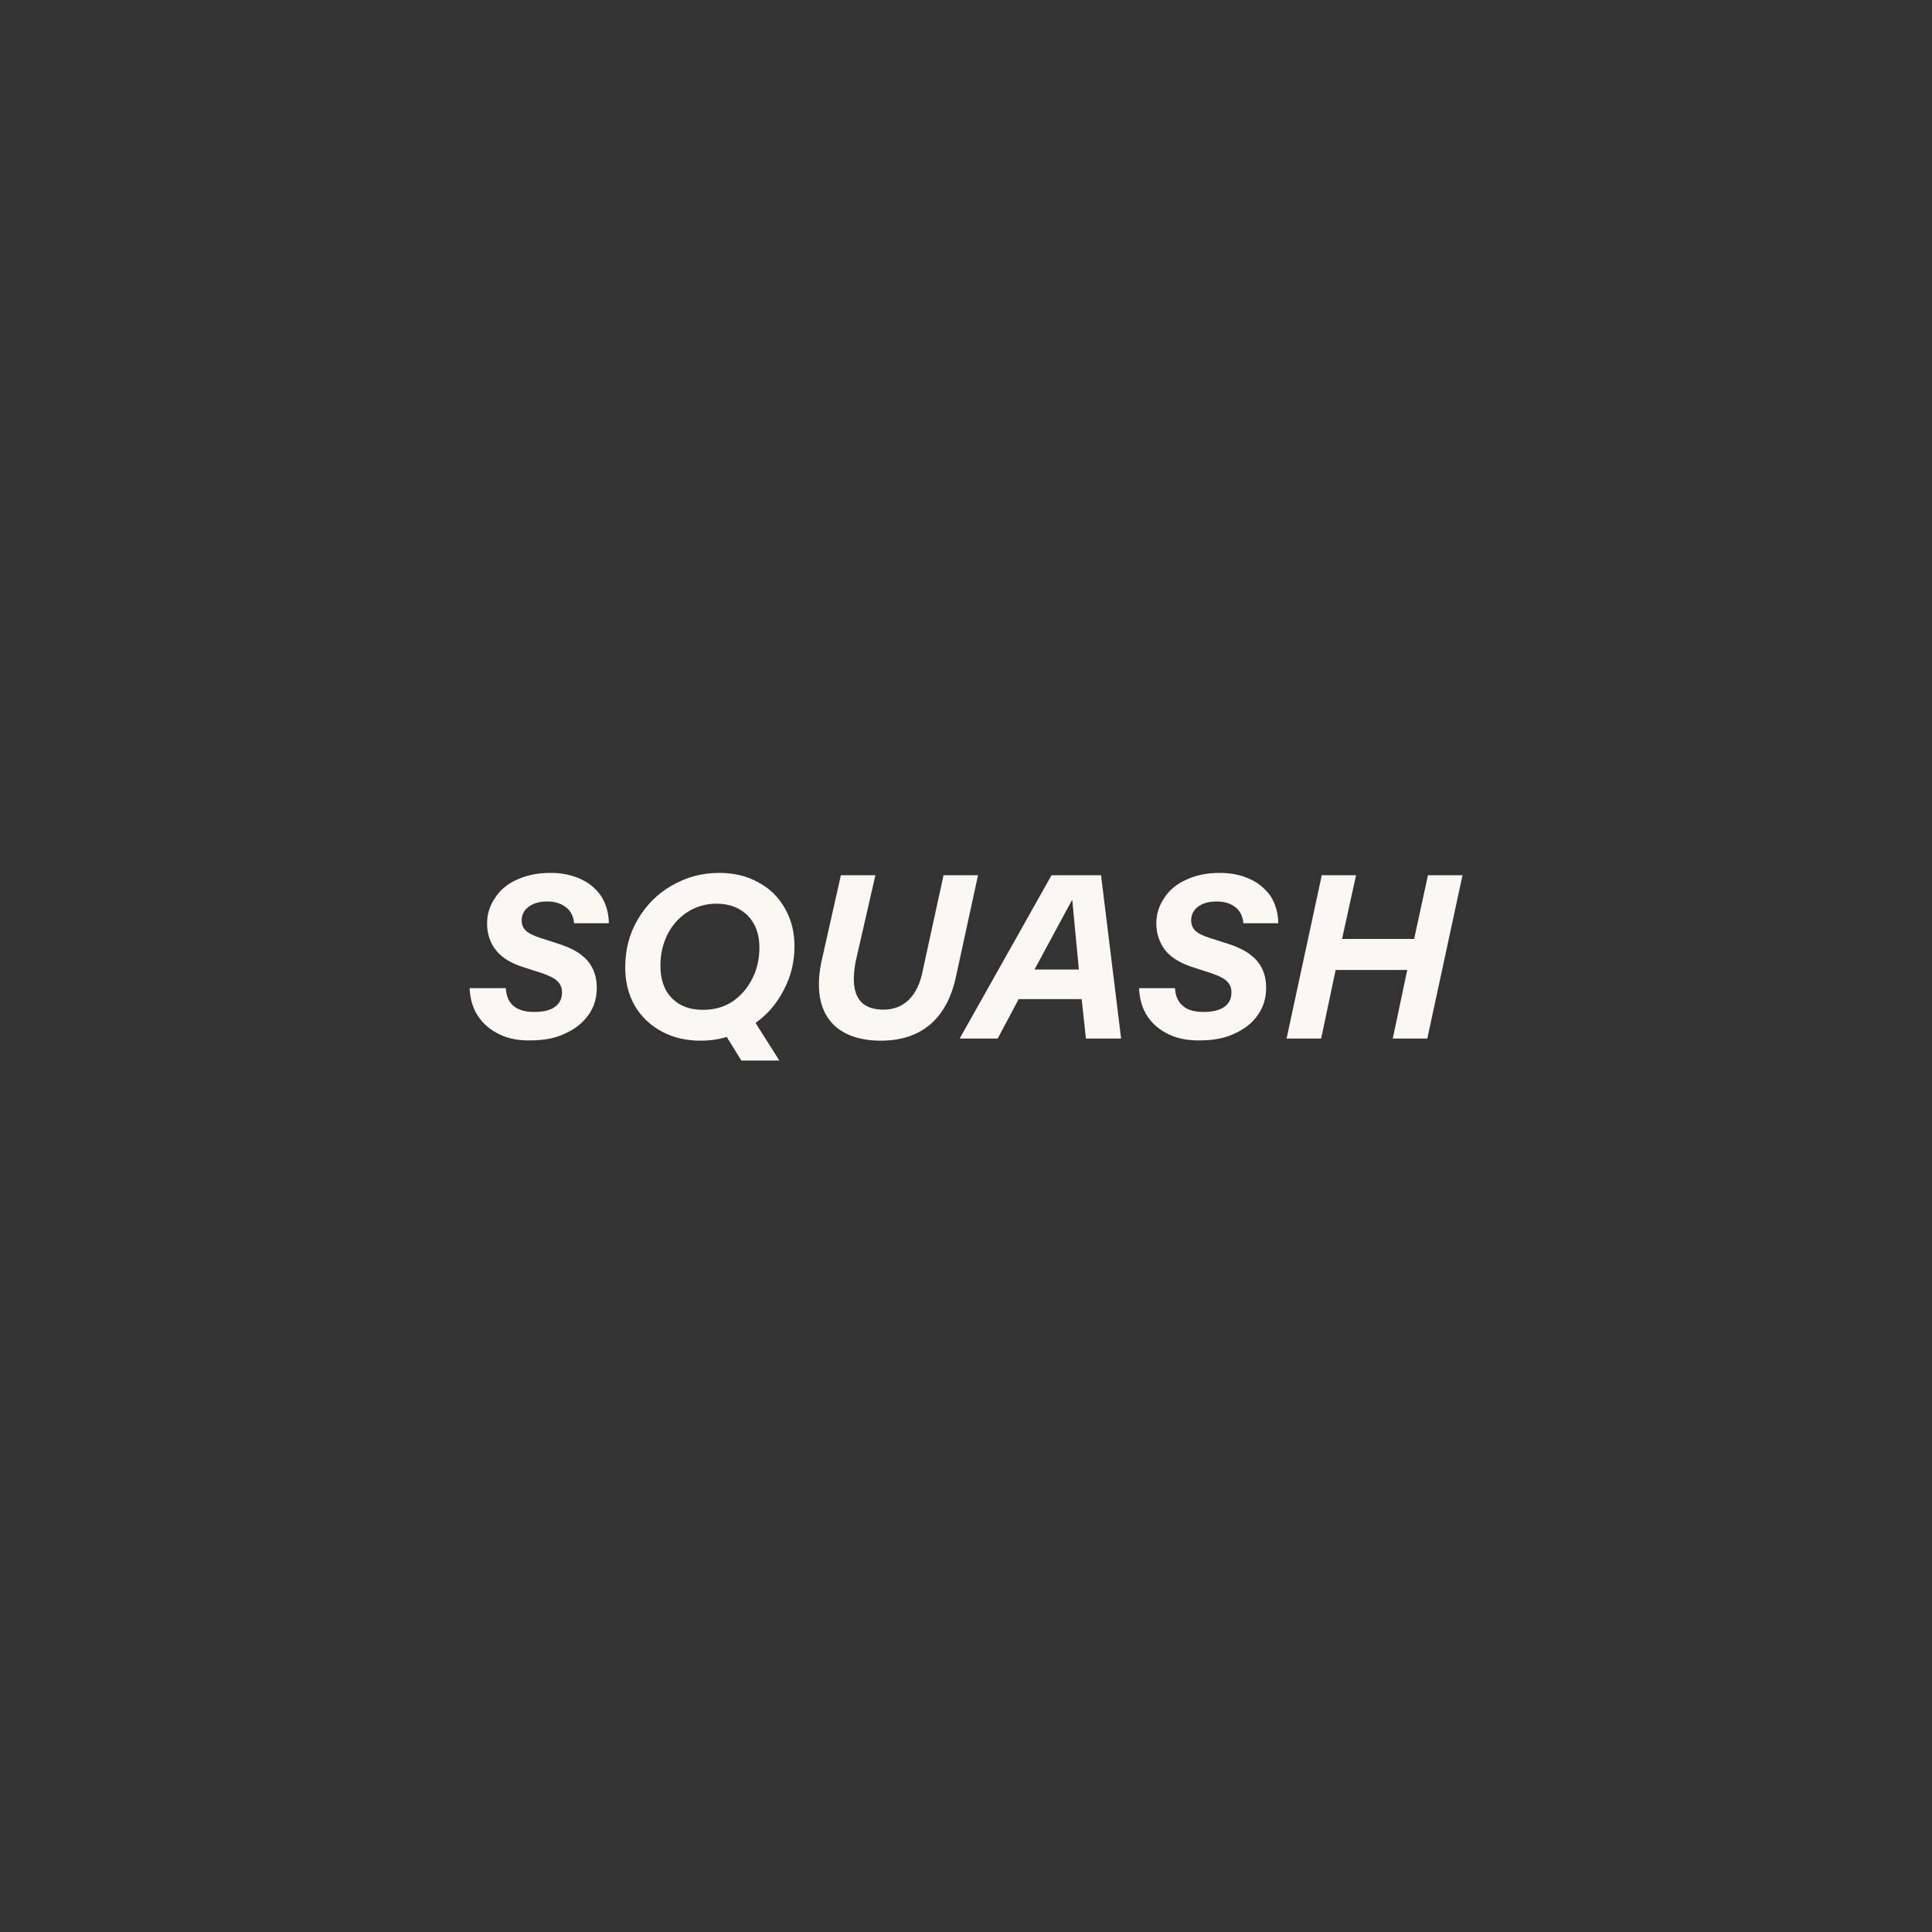 <?xml version="1.0" encoding="utf-8"?>
<svg xmlns="http://www.w3.org/2000/svg" width="664" height="664" viewBox="0 0 664 664" fill="none">
<rect x="0" y="0" width="664" height="664" fill="#333333" stroke="none"/>
<g clip-path="url(#clip0_45_21164)">
<path d="M454.274 300.799H466.058L461.243 322.698H486.022L490.765 300.799H502.646L490.547 356.938H478.666L483.65 333.369H459.041L454.056 356.938H442.175L454.274 300.799ZM401.667 355.487C398.618 354.035 396.125 351.954 394.359 349.316C392.592 346.582 391.624 343.387 391.479 339.613H403.82C403.99 342.42 404.934 344.428 406.627 345.783C408.225 347.138 410.548 347.792 413.524 347.792C416.742 347.792 419.138 347.235 420.832 346.025C422.429 344.815 423.227 343.218 423.227 341.137C423.227 339.54 422.743 338.257 421.703 337.29C420.735 336.249 418.896 335.378 416.331 334.483L410.644 332.643C406.143 331.288 402.78 329.352 400.626 326.787C398.545 324.15 397.408 321.004 397.408 317.399C397.408 314.108 398.376 311.131 400.215 308.494C401.981 305.759 404.619 303.678 407.91 302.25C411.201 300.726 414.976 300 419.307 300C423.155 300 426.518 300.726 429.495 302.081C432.544 303.436 434.867 305.445 436.706 308.01C438.4 310.744 439.271 313.793 439.343 317.302H427.341C427.099 314.906 426.228 313.043 424.534 311.76C422.937 310.478 420.759 309.824 418.049 309.824C415.339 309.824 413.234 310.478 411.709 311.664C410.185 312.777 409.386 314.398 409.386 316.31C409.386 317.762 409.87 318.947 410.838 319.915C411.806 320.81 413.572 321.682 416.137 322.48L421.921 324.319C426.494 325.771 429.858 327.683 432.036 330.248C434.117 332.74 435.157 335.789 435.157 339.467C435.157 342.903 434.262 346.049 432.35 348.759C430.511 351.494 427.777 353.648 424.413 355.172C420.977 356.866 416.863 357.568 412.387 357.568C408.418 357.64 404.885 357.011 401.667 355.487ZM361.401 300.799H378.412L385.309 356.938H373.21L371.758 343.387H350.1L342.889 356.938H329.822L361.401 300.799ZM370.79 333.2L368.539 309.462H368.37L355.545 333.2H370.79ZM302.72 357.664C287.645 357.664 278.57 349.001 282.273 330.708L289 300.799H300.857L294.13 330.224C292.121 340.411 294.299 346.993 303.664 346.993C311.044 346.993 315.448 341.863 317.045 333.999L324.281 300.799H336.138L328.515 335.838C325.394 350.115 316.658 357.664 302.72 357.664ZM240.797 357.664C235.739 357.664 231.335 356.624 227.318 354.446C223.398 352.292 220.252 349.316 218.099 345.541C215.945 341.766 214.88 337.362 214.88 332.474C214.88 326.545 216.236 321.004 219.139 316.116C222.019 311.131 225.963 307.138 230.924 304.331C235.909 301.452 241.281 300 247.137 300C252.194 300 256.671 301.041 260.543 303.218C264.559 305.299 267.608 308.348 269.762 312.196C271.94 315.971 273.053 320.302 273.053 325.19C273.053 330.562 271.843 335.523 269.448 340.096C267.052 344.839 263.834 348.59 259.671 351.566L267.85 364.488H254.783L249.774 356.382C246.895 357.253 243.846 357.664 240.797 357.664ZM251.541 344.355C254.42 342.444 256.743 339.855 258.437 336.564C260.131 333.345 261.002 329.667 261.002 325.65C261.002 320.931 259.55 317.229 256.913 314.592C254.178 311.954 250.645 310.575 246.314 310.575C242.636 310.575 239.345 311.543 236.369 313.382C233.489 315.221 231.166 317.786 229.472 321.004C227.778 324.368 226.98 327.973 226.98 331.917C226.98 336.66 228.262 340.411 230.997 343.145C233.634 345.783 237.167 347.066 241.595 347.066C245.37 347.066 248.589 346.194 251.541 344.355ZM171.662 355.487C168.613 354.035 166.121 351.954 164.355 349.316C162.515 346.582 161.572 343.387 161.402 339.613H173.84C174.01 342.42 174.881 344.428 176.575 345.783C178.172 347.138 180.592 347.792 183.544 347.792C186.762 347.792 189.158 347.235 190.755 346.025C192.352 344.815 193.15 343.218 193.15 341.137C193.15 339.54 192.666 338.257 191.626 337.29C190.658 336.249 188.892 335.378 186.327 334.483L180.64 332.643C176.066 331.288 172.703 329.352 170.622 326.787C168.444 324.15 167.404 321.004 167.404 317.399C167.404 314.108 168.371 311.131 170.211 308.494C171.977 305.759 174.542 303.678 177.833 302.25C181.221 300.726 184.971 300 189.303 300C193.078 300 196.514 300.726 199.49 302.081C202.539 303.436 204.862 305.445 206.629 308.01C208.323 310.744 209.194 313.793 209.266 317.302H197.313C197.071 314.906 196.199 313.043 194.433 311.76C192.836 310.478 190.658 309.824 188.02 309.824C185.383 309.824 183.205 310.478 181.68 311.664C180.156 312.777 179.285 314.398 179.285 316.31C179.285 317.762 179.769 318.947 180.809 319.915C181.777 320.81 183.544 321.682 186.109 322.48L191.795 324.319C196.441 325.771 199.805 327.683 201.983 330.248C204.064 332.74 205.104 335.789 205.104 339.467C205.104 342.903 204.233 346.049 202.297 348.759C200.362 351.47 197.724 353.648 194.288 355.172C190.852 356.866 186.835 357.568 182.334 357.568C178.317 357.664 174.808 357.011 171.662 355.487Z" fill="#FBF7F2"/>
</g>
<defs>
<clipPath id="clip0_45_21164">
<rect width="664" height="64.609" fill="white" transform="translate(0 300)"/>
</clipPath>
</defs>
</svg>
